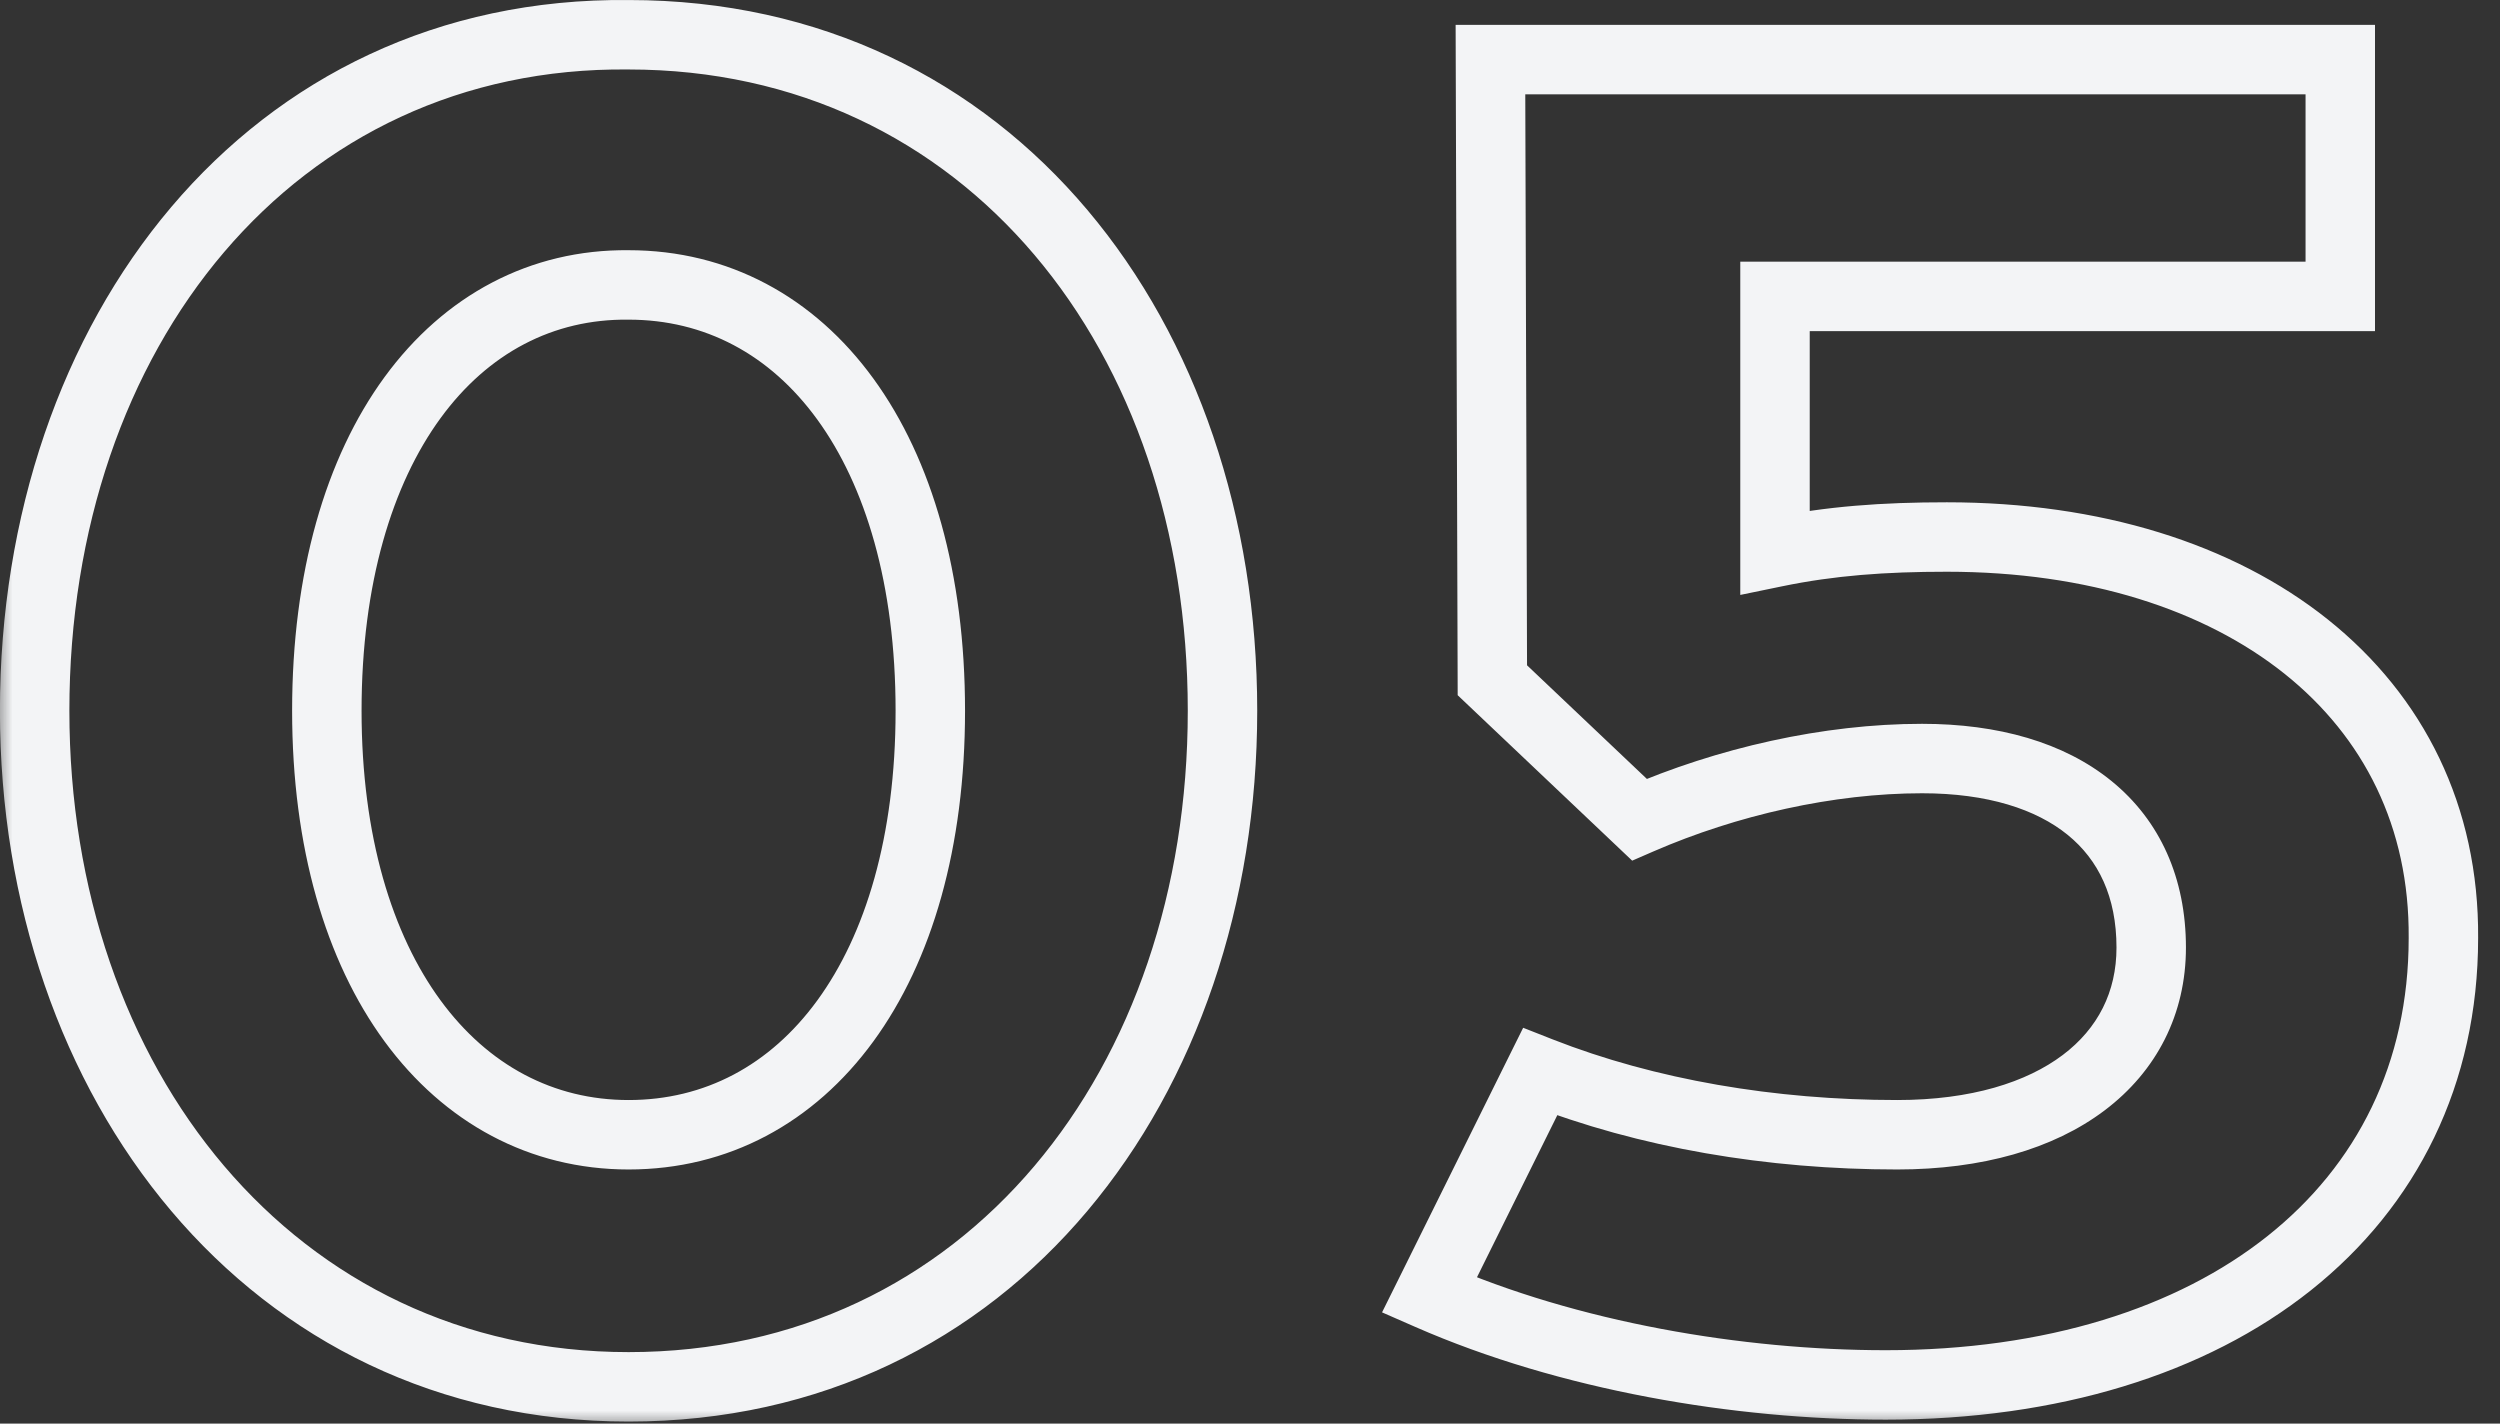 <svg xmlns="http://www.w3.org/2000/svg" width="72" height="41" viewBox="0 0 72 41" fill="none"><rect x="0" y="0" width="72" height="41" fill="#333333" stroke="none"/><mask id="path-1-outside-1_161_904" maskUnits="userSpaceOnUse" x="-0.137" y="-0.884" width="72" height="42" fill="black"><rect fill="white" x="-0.137" y="-0.884" width="72" height="42"></rect><path d="M18.103 1.001C28.498 1.001 35.208 9.691 35.208 20.471C35.208 31.196 28.498 39.941 18.103 39.941C7.818 39.941 0.998 31.196 0.998 20.471C0.998 9.581 7.818 0.891 18.103 1.001ZM18.103 8.206C13.098 8.151 9.413 12.826 9.413 20.471C9.413 28.006 13.098 32.681 18.103 32.681C23.163 32.681 26.793 28.006 26.793 20.471C26.793 12.881 23.163 8.206 18.103 8.206ZM67.4 8.536H51.12V15.906C52.715 15.576 54.255 15.466 56.07 15.466C64.54 15.466 70.425 20.031 70.37 27.016C70.37 34.826 63.88 39.886 54.31 39.886C50.075 39.886 45.18 39.061 41.165 37.301L44.355 30.866C47.435 32.076 51.01 32.681 54.64 32.681C59.205 32.681 61.955 30.481 61.955 27.291C61.955 23.826 59.425 21.846 55.355 21.846C52.66 21.846 49.745 22.506 47.215 23.606L42.98 19.591L42.925 1.716H67.4V8.536Z"></path></mask><path d="M18.103 1.001L18.093 2.001H18.103V1.001ZM18.103 8.206L18.092 9.206H18.103V8.206ZM18.103 1.001V2.001C27.796 2.001 34.208 10.08 34.208 20.471H35.208H36.208C36.208 9.303 29.201 0.001 18.103 0.001V1.001ZM35.208 20.471H34.208C34.208 30.809 27.794 38.941 18.103 38.941V39.941V40.941C29.203 40.941 36.208 31.583 36.208 20.471H35.208ZM18.103 39.941V38.941C8.519 38.941 1.998 30.805 1.998 20.471H0.998H-0.002C-0.002 31.587 7.118 40.941 18.103 40.941V39.941ZM0.998 20.471H1.998C1.998 9.967 8.521 1.899 18.093 2.001L18.103 1.001L18.114 0.001C7.116 -0.116 -0.002 9.195 -0.002 20.471H0.998ZM18.103 8.206L18.114 7.206C15.262 7.175 12.795 8.506 11.074 10.861C9.369 13.195 8.413 16.5 8.413 20.471H9.413H10.413C10.413 16.798 11.3 13.943 12.689 12.041C14.062 10.162 15.94 9.182 18.092 9.206L18.103 8.206ZM9.413 20.471H8.413C8.413 24.391 9.371 27.668 11.075 29.993C12.794 32.338 15.256 33.681 18.103 33.681V32.681V31.681C15.946 31.681 14.063 30.686 12.688 28.811C11.298 26.915 10.413 24.087 10.413 20.471H9.413ZM18.103 32.681V33.681C20.976 33.681 23.44 32.34 25.154 29.991C26.851 27.665 27.793 24.388 27.793 20.471H26.793H25.793C25.793 24.09 24.921 26.918 23.538 28.812C22.172 30.685 20.29 31.681 18.103 31.681V32.681ZM26.793 20.471H27.793C27.793 16.529 26.852 13.238 25.154 10.904C23.441 8.548 20.977 7.206 18.103 7.206V8.206V9.206C20.29 9.206 22.171 10.202 23.537 12.081C24.92 13.982 25.793 16.824 25.793 20.471H26.793ZM67.4 8.536V9.536H68.4V8.536H67.4ZM51.12 8.536V7.536H50.12V8.536H51.12ZM51.12 15.906H50.12V17.134L51.323 16.886L51.12 15.906ZM70.37 27.016L69.37 27.008V27.016H70.37ZM41.165 37.301L40.269 36.857L39.803 37.796L40.764 38.217L41.165 37.301ZM44.355 30.866L44.721 29.936L43.867 29.6L43.459 30.422L44.355 30.866ZM47.215 23.606L46.527 24.332L47.007 24.787L47.614 24.523L47.215 23.606ZM42.98 19.591L41.98 19.594L41.981 20.022L42.292 20.317L42.98 19.591ZM42.925 1.716V0.716H41.922L41.925 1.719L42.925 1.716ZM67.4 1.716H68.4V0.716H67.4V1.716ZM67.4 8.536V7.536H51.12V8.536V9.536H67.4V8.536ZM51.12 8.536H50.12V15.906H51.12H52.12V8.536H51.12ZM51.12 15.906L51.323 16.886C52.83 16.574 54.298 16.466 56.07 16.466V15.466V14.466C54.212 14.466 52.6 14.579 50.917 14.927L51.12 15.906ZM56.07 15.466V16.466C60.135 16.466 63.486 17.562 65.793 19.403C68.079 21.229 69.395 23.827 69.37 27.008L70.37 27.016L71.37 27.024C71.4 23.221 69.801 20.044 67.041 17.84C64.301 15.653 60.475 14.466 56.07 14.466V15.466ZM70.37 27.016H69.37C69.37 30.617 67.886 33.546 65.306 35.597C62.706 37.665 58.928 38.886 54.31 38.886V39.886V40.886C59.262 40.886 63.514 39.578 66.551 37.163C69.609 34.731 71.37 31.225 71.37 27.016H70.37ZM54.31 39.886V38.886C50.185 38.886 45.431 38.08 41.566 36.385L41.165 37.301L40.764 38.217C44.929 40.043 49.965 40.886 54.31 40.886V39.886ZM41.165 37.301L42.061 37.745L45.251 31.31L44.355 30.866L43.459 30.422L40.269 36.857L41.165 37.301ZM44.355 30.866L43.989 31.797C47.203 33.06 50.905 33.681 54.64 33.681V32.681V31.681C51.115 31.681 47.667 31.093 44.721 29.936L44.355 30.866ZM54.64 32.681V33.681C57.071 33.681 59.132 33.096 60.611 31.981C62.116 30.846 62.955 29.205 62.955 27.291H61.955H60.955C60.955 28.567 60.419 29.621 59.407 30.384C58.37 31.166 56.774 31.681 54.64 31.681V32.681ZM61.955 27.291H62.955C62.955 25.294 62.213 23.633 60.812 22.494C59.438 21.376 57.539 20.846 55.355 20.846V21.846V22.846C57.242 22.846 58.642 23.306 59.55 24.045C60.432 24.762 60.955 25.824 60.955 27.291H61.955ZM55.355 21.846V20.846C52.509 20.846 49.459 21.54 46.816 22.689L47.215 23.606L47.614 24.523C50.031 23.472 52.811 22.846 55.355 22.846V21.846ZM47.215 23.606L47.903 22.881L43.668 18.866L42.98 19.591L42.292 20.317L46.527 24.332L47.215 23.606ZM42.98 19.591L43.98 19.588L43.925 1.713L42.925 1.716L41.925 1.719L41.98 19.594L42.98 19.591ZM42.925 1.716V2.716H67.4V1.716V0.716H42.925V1.716ZM67.4 1.716H66.4V8.536H67.4H68.4V1.716H67.4Z" fill="#F3F4F6" mask="url(#path-1-outside-1_161_904)"></path></svg>
